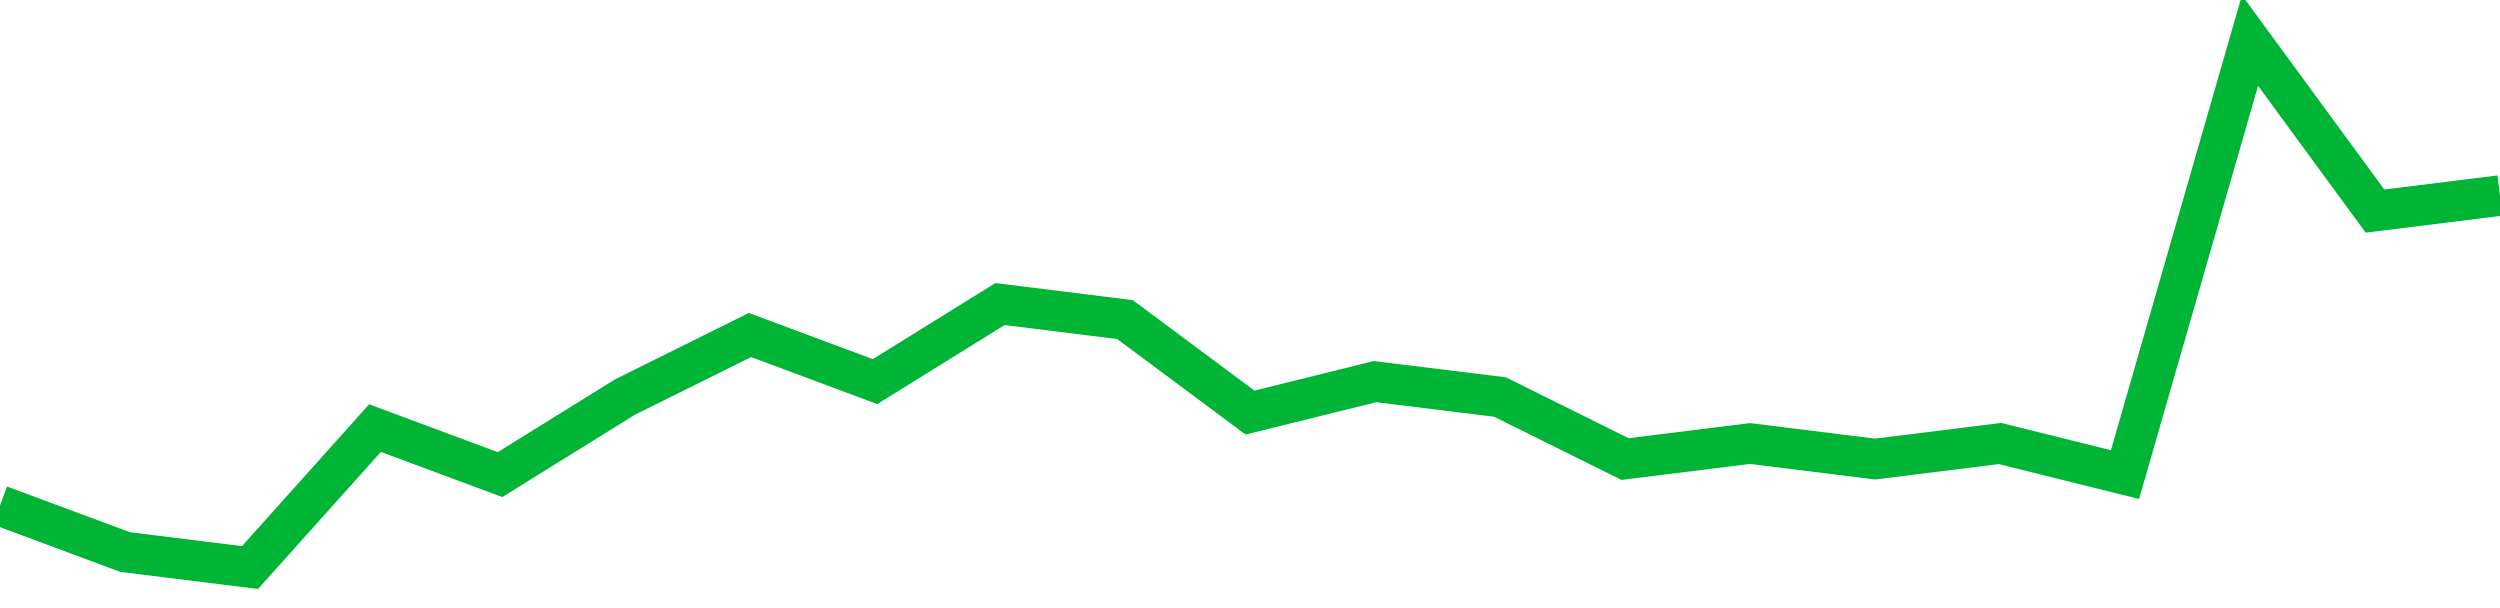 <!-- Generated with https://github.com/jxxe/sparkline/ --><svg viewBox="0 0 185 45" class="sparkline" xmlns="http://www.w3.org/2000/svg"><path class="sparkline--fill" d="M 0 37.41 L 0 37.41 L 9.25 40.85 L 18.5 42 L 27.75 31.68 L 37 35.12 L 46.25 29.38 L 55.5 24.79 L 64.75 28.24 L 74 22.5 L 83.25 23.65 L 92.5 30.53 L 101.75 28.24 L 111 29.38 L 120.25 33.97 L 129.5 32.82 L 138.75 33.97 L 148 32.82 L 157.25 35.12 L 166.5 3 L 175.75 15.62 L 185 14.47 V 45 L 0 45 Z" stroke="none" fill="none" ></path><path class="sparkline--line" d="M 0 37.41 L 0 37.41 L 9.25 40.85 L 18.5 42 L 27.75 31.68 L 37 35.12 L 46.25 29.38 L 55.5 24.79 L 64.75 28.24 L 74 22.5 L 83.25 23.65 L 92.5 30.53 L 101.75 28.24 L 111 29.38 L 120.25 33.97 L 129.5 32.82 L 138.75 33.97 L 148 32.82 L 157.25 35.12 L 166.5 3 L 175.75 15.62 L 185 14.47" fill="none" stroke-width="3" stroke="#00B436" ></path></svg>